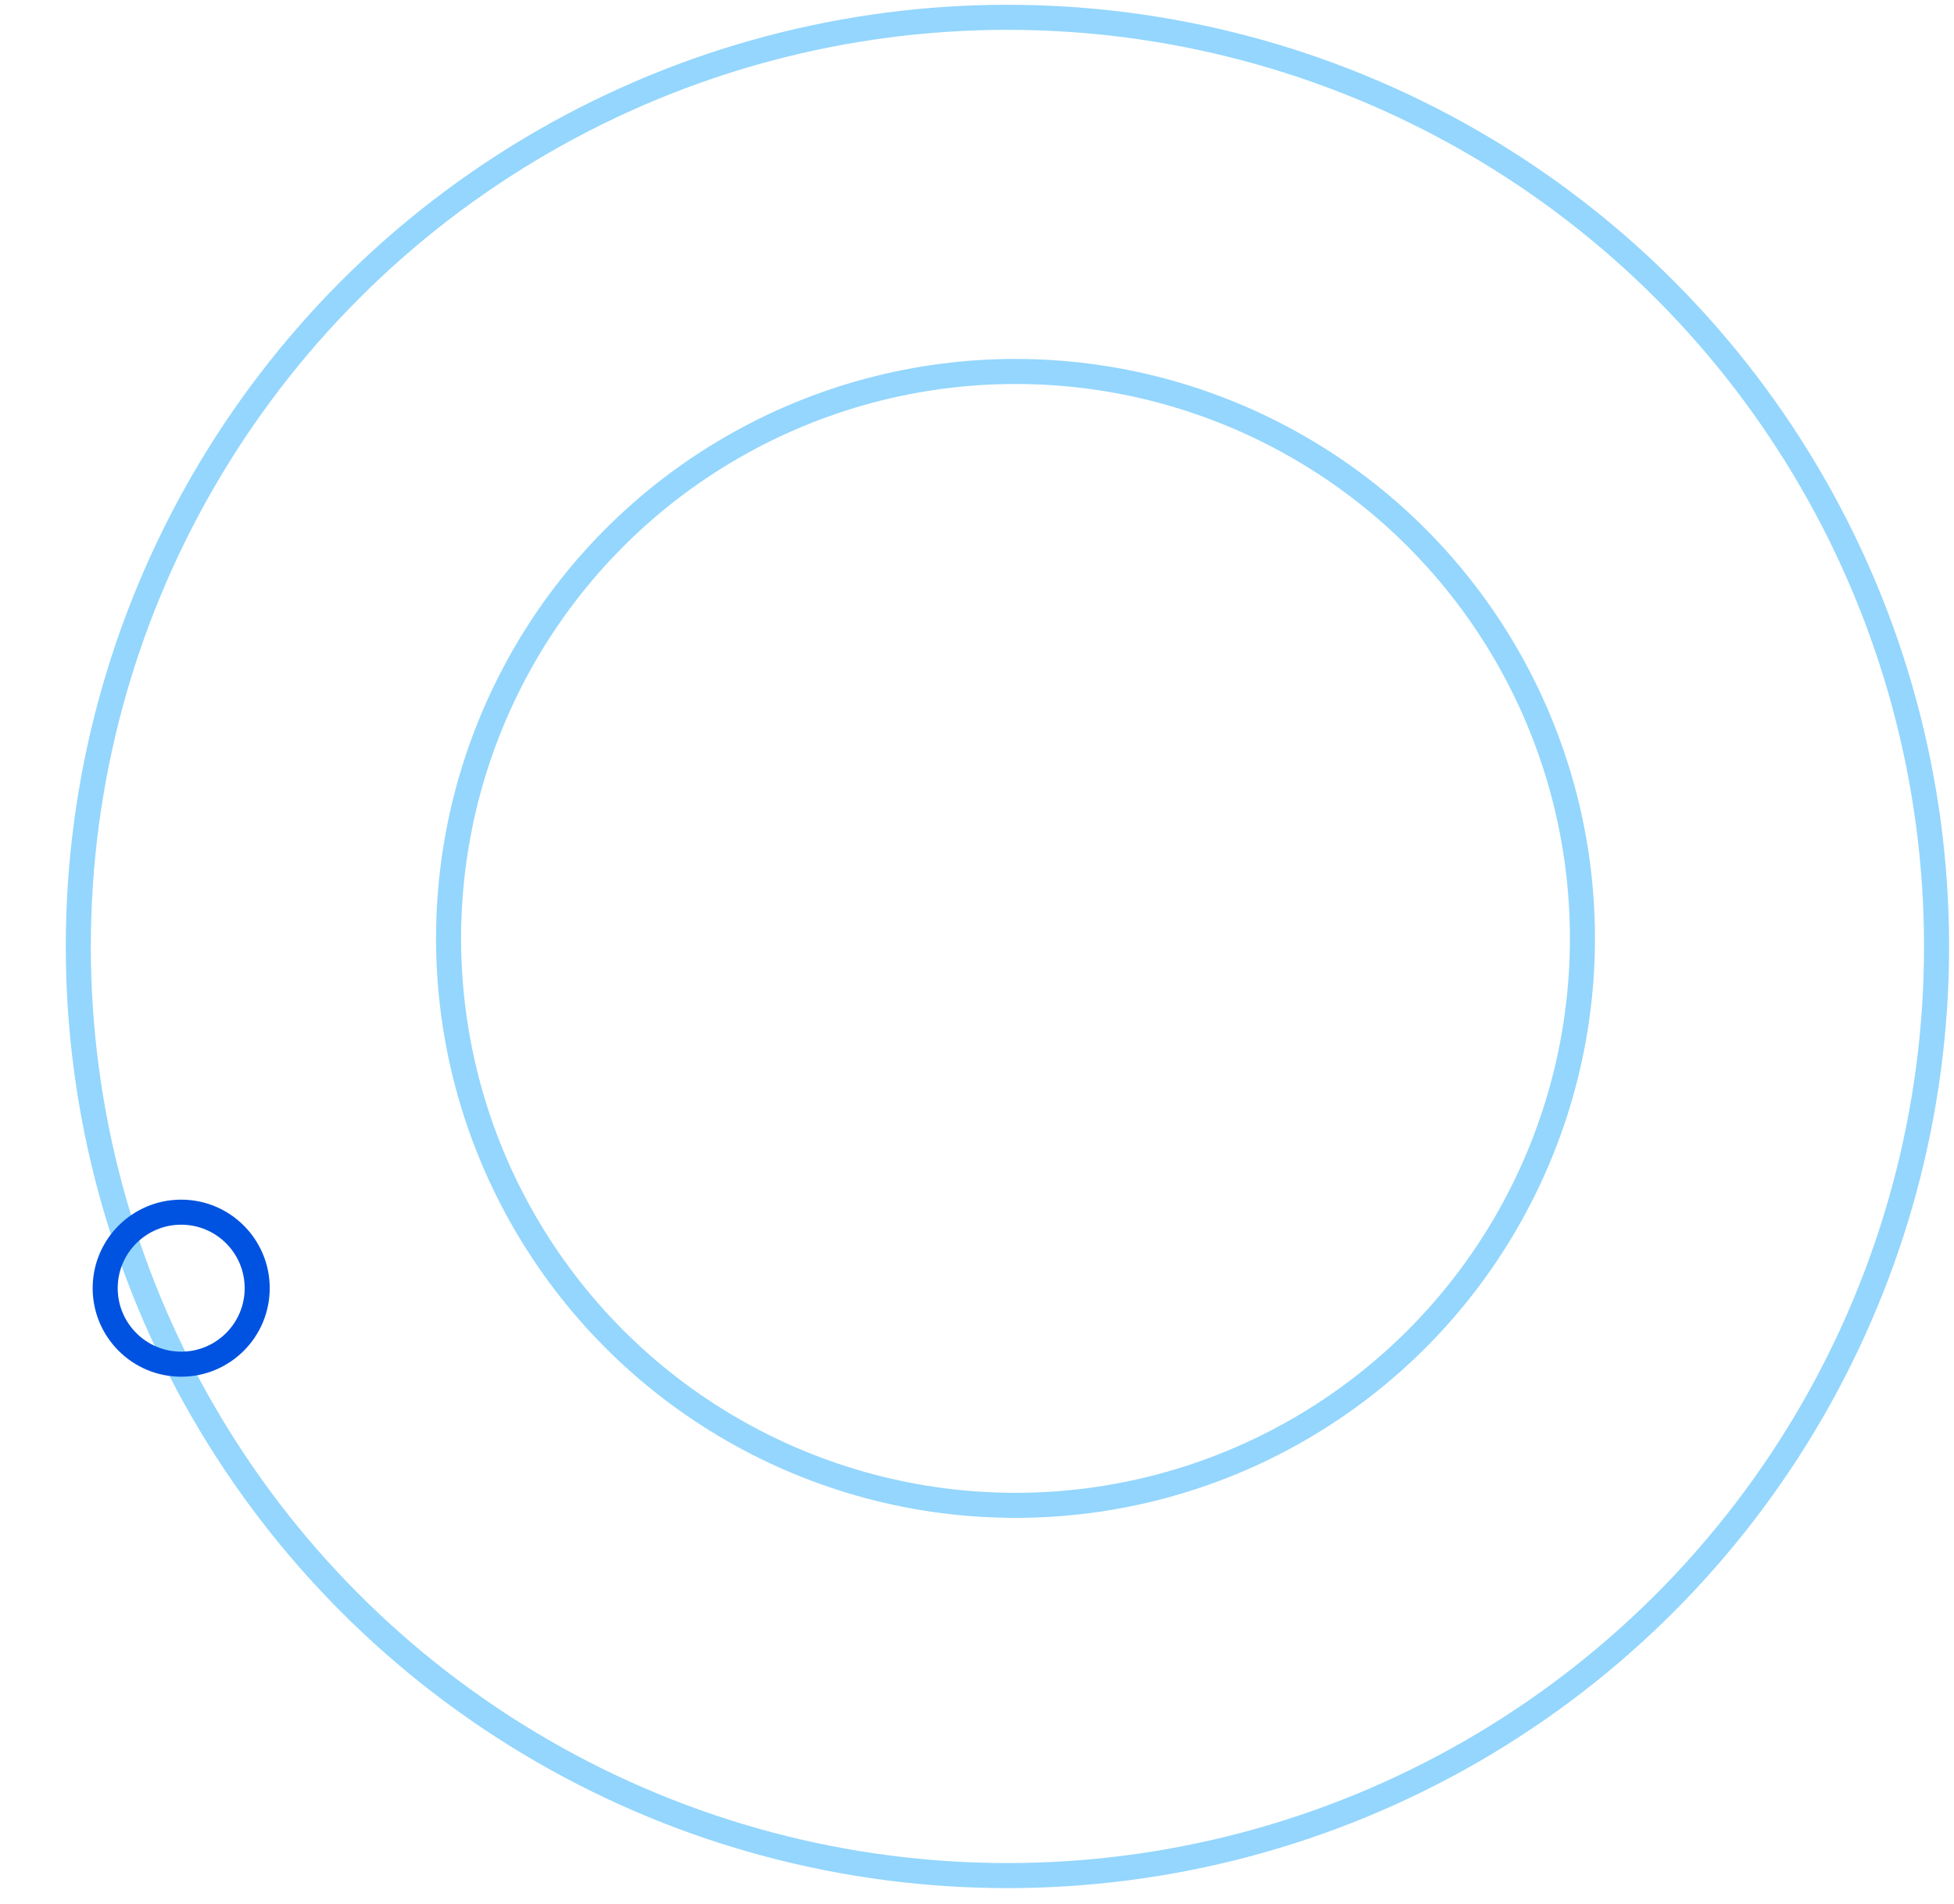 <?xml version="1.0" encoding="UTF-8"?> <svg xmlns="http://www.w3.org/2000/svg" width="78" height="76" viewBox="0 0 78 76" fill="none"> <circle cx="40.537" cy="37.459" r="22.631" stroke="#13A6FB" stroke-opacity="0.45"></circle> <circle cx="40.215" cy="37.78" r="37.089" stroke="#13A6FB" stroke-opacity="0.45"></circle> <g filter="url(#filter0_i_3483_1293)"> <circle cx="4.233" cy="47.421" r="3.034" stroke="#0053E0"></circle> </g> <defs> <filter id="filter0_i_3483_1293" x="0.699" y="43.887" width="10.068" height="11.066" filterUnits="userSpaceOnUse" color-interpolation-filters="sRGB"> <feFlood flood-opacity="0" result="BackgroundImageFix"></feFlood> <feBlend mode="normal" in="SourceGraphic" in2="BackgroundImageFix" result="shape"></feBlend> <feColorMatrix in="SourceAlpha" type="matrix" values="0 0 0 0 0 0 0 0 0 0 0 0 0 0 0 0 0 0 127 0" result="hardAlpha"></feColorMatrix> <feOffset dx="3" dy="4"></feOffset> <feGaussianBlur stdDeviation="2"></feGaussianBlur> <feComposite in2="hardAlpha" operator="arithmetic" k2="-1" k3="1"></feComposite> <feColorMatrix type="matrix" values="0 0 0 0 0.675 0 0 0 0 0.599 0 0 0 0 0.599 0 0 0 0.25 0"></feColorMatrix> <feBlend mode="normal" in2="shape" result="effect1_innerShadow_3483_1293"></feBlend> </filter> </defs> </svg> 